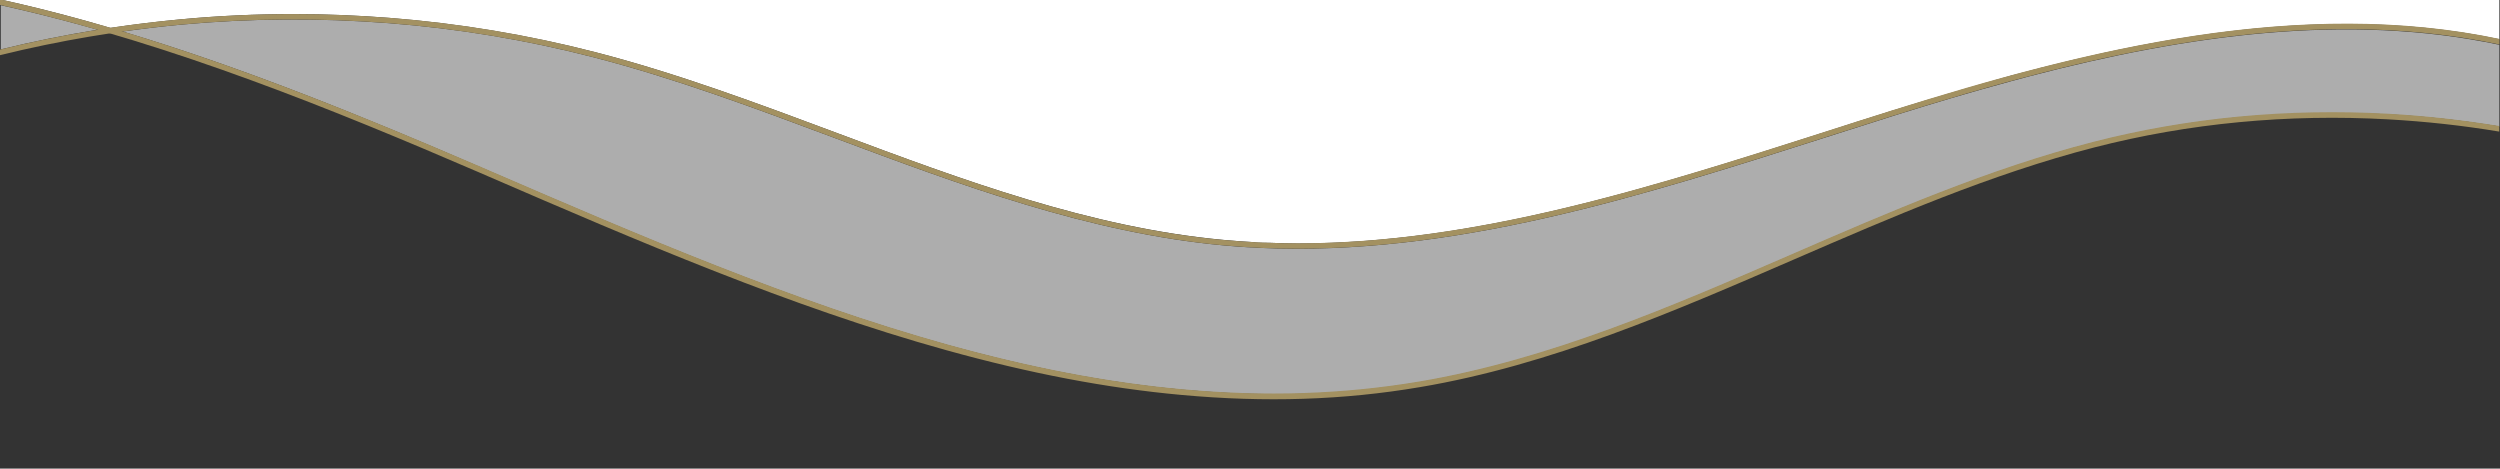 <?xml version="1.0" encoding="utf-8"?>
<!-- Generator: Adobe Illustrator 26.3.1, SVG Export Plug-In . SVG Version: 6.00 Build 0)  -->
<svg version="1.1" id="Ebene_1" xmlns="http://www.w3.org/2000/svg" xmlns:xlink="http://www.w3.org/1999/xlink" x="0px" y="0px"
	 viewBox="0 0 1920.5 360" style="enable-background:new 0 0 1920.5 360;" xml:space="preserve">
<rect x="0" y="0" width="1920.5" height="360" fill="#333333" stroke="none"/>
<style type="text/css">
	.st0{opacity:0.6;fill:#FFFFFF;enable-background:new    ;}
	.st1{fill:#FFFFFF;}
	.st2{fill:#A39161;}
</style>
<g id="Trenn-Linien" transform="translate(0 0.5)">
	<g id="Wellen_weiß" transform="translate(0.6 56.723)">
		<path id="Pfad_245" class="st0" d="M907.4,242.1c-51.4-4.7-104.5-14.3-161.8-29.4c0.3,0-7-1.8-10-2.7l-0.1,0
			c-2.8-0.8-5.6-1.5-8.5-2.3c-119.4-33.3-237-84-350.7-133.1l-6.9-3C281.4,33.5,188.3-4.6,93.7-33c15-2.1,30-3.9,45.1-5.3
			c53-4.9,106.3-5.2,159.4-1.1c53.1,4.1,105.7,12.9,157.2,26.2c63,16.3,125.4,39.6,185.8,62.2c95.8,35.8,194.9,72.8,298.2,82.3
			c6.1,0.6,12.1,1,18.1,1.4c3.1,0,6.3,0.4,9.3,0.5c148.2,6.8,294.2-39.9,435.8-85.1c16.7-5.3,34-10.9,50.9-16.2
			c29.9-9.4,60-18.4,90.4-26.6l-0.1,0l15-4c120.5-31.5,243.5-49,360.6-24.1v62.7c-28.1-4.6-56.5-7.8-85-9.3
			c-30-1.7-75.9-0.4-105.4,1.4l-0.2,0c-41,3.3-81.6,10.1-121.4,20.3c-79.8,20.5-156.9,53.9-231.5,86.3
			c-91.7,39.8-186.6,81-286.4,97.8c-36.9,6.2-74.3,9.3-111.7,9.2C954.9,245.4,931.5,244.3,907.4,242.1z"/>
		<path id="links" class="st0" d="M0-53.2v33.9c24.5-6,49.3-11,74.3-15.1C53-40.4,31.7-46,10.3-50.9C6.9-51.7,3.4-52.5,0-53.2"/>
		<path id="oben" class="st1" d="M975,129.3c-1.4-0.1-9.5,0.1-12-0.5c-7.7-0.4-15.5-1-23.2-1.7C837,117.7,738.2,80.8,642.7,45.1
			c-60.5-22.6-123-46-186.2-62.3c-51.8-13.3-104.6-22.1-157.9-26.3c-24.3-1.9-48.8-2.9-73.4-2.9c-28.9,0-57.9,1.3-86.7,4
			c-18.2,1.7-36.3,3.9-54.3,6.6C59.9-43,35.6-49.4,11.3-55C7.5-55.9,3.8-56.7,0-57.5v-0.1h1919.4v30.5
			c-121.6-25.6-249.2-5.9-373.8,27.6l-0.2,0c-27.4,7.7-68.7,19.8-93.2,27.5c-16.9,5.3-34.2,10.8-50.9,16.2
			c-131.9,42.2-267.7,85.6-405.2,85.6C989.1,129.7,982,129.6,975,129.3z"/>
	</g>
	<g id="Wellen_Linien" transform="translate(0 52.291)">
		<path id="Linie_3" class="st2" d="M10.9-46.5C133.3-18.3,255.1,30.9,368.4,79.8l6.9,3c113.8,49.2,231.5,100,351.2,133.3
			c64.7,18,123.9,29.3,181.1,34.5c64.5,5.9,124.4,4,183.2-6c100.3-16.9,195.4-58.2,287.4-98.1c74.5-32.3,151.5-65.7,230.9-86.1
			c72.4-18.6,148.3-25.8,225.6-21.5c28.6,1.6,57,4.7,85.2,9.4v-4.3c-28.1-4.6-56.5-7.8-85-9.4c-77.7-4.3-154.1,2.9-226.9,21.6
			c-79.8,20.5-156.9,53.9-231.5,86.3c-91.7,39.8-186.6,81-286.4,97.8c-58.4,9.8-118,11.8-182.1,5.9c-56.9-5.2-115.9-16.5-180.3-34.4
			c-119.4-33.3-237-84-350.7-133.1l-6.9-3C256.5,26.9,134.6-22.3,11.9-50.6c-4-0.9-7.9-1.8-11.9-2.7v4.3
			C3.6-48.1,7.3-47.3,10.9-46.5"/>
		<path id="Linie_1" class="st2" d="M139.4-33.9c53-4.9,106.3-5.2,159.4-1.1C351.9-30.8,404.4-22.1,456-8.8
			c63,16.3,125.4,39.6,185.8,62.2c95.8,35.8,194.9,72.8,298.2,82.3c157.5,14.5,312.9-35.2,463.2-83.3c16.7-5.3,34-10.9,50.9-16.2
			c153.1-48.1,314.4-87,466-54.8v-4.3c-152.2-32.1-313.9,6.8-467.2,55.1c-16.9,5.3-34.2,10.8-50.9,16.2
			C1252,96.4,1097.1,146,940.4,131.6c-102.8-9.4-201.6-46.4-297.1-82.1c-60.5-22.6-123-46-186.2-62.3
			C405.3-26.2,352.4-35,299.1-39.1c-24.3-1.9-48.8-2.9-73.4-2.9c-28.9,0-57.9,1.3-86.7,4C92.2-33.7,45.7-25.9,0-14.7v4.3
			C45.8-21.7,92.4-29.5,139.4-33.9"/>
	</g>
</g>
</svg>
